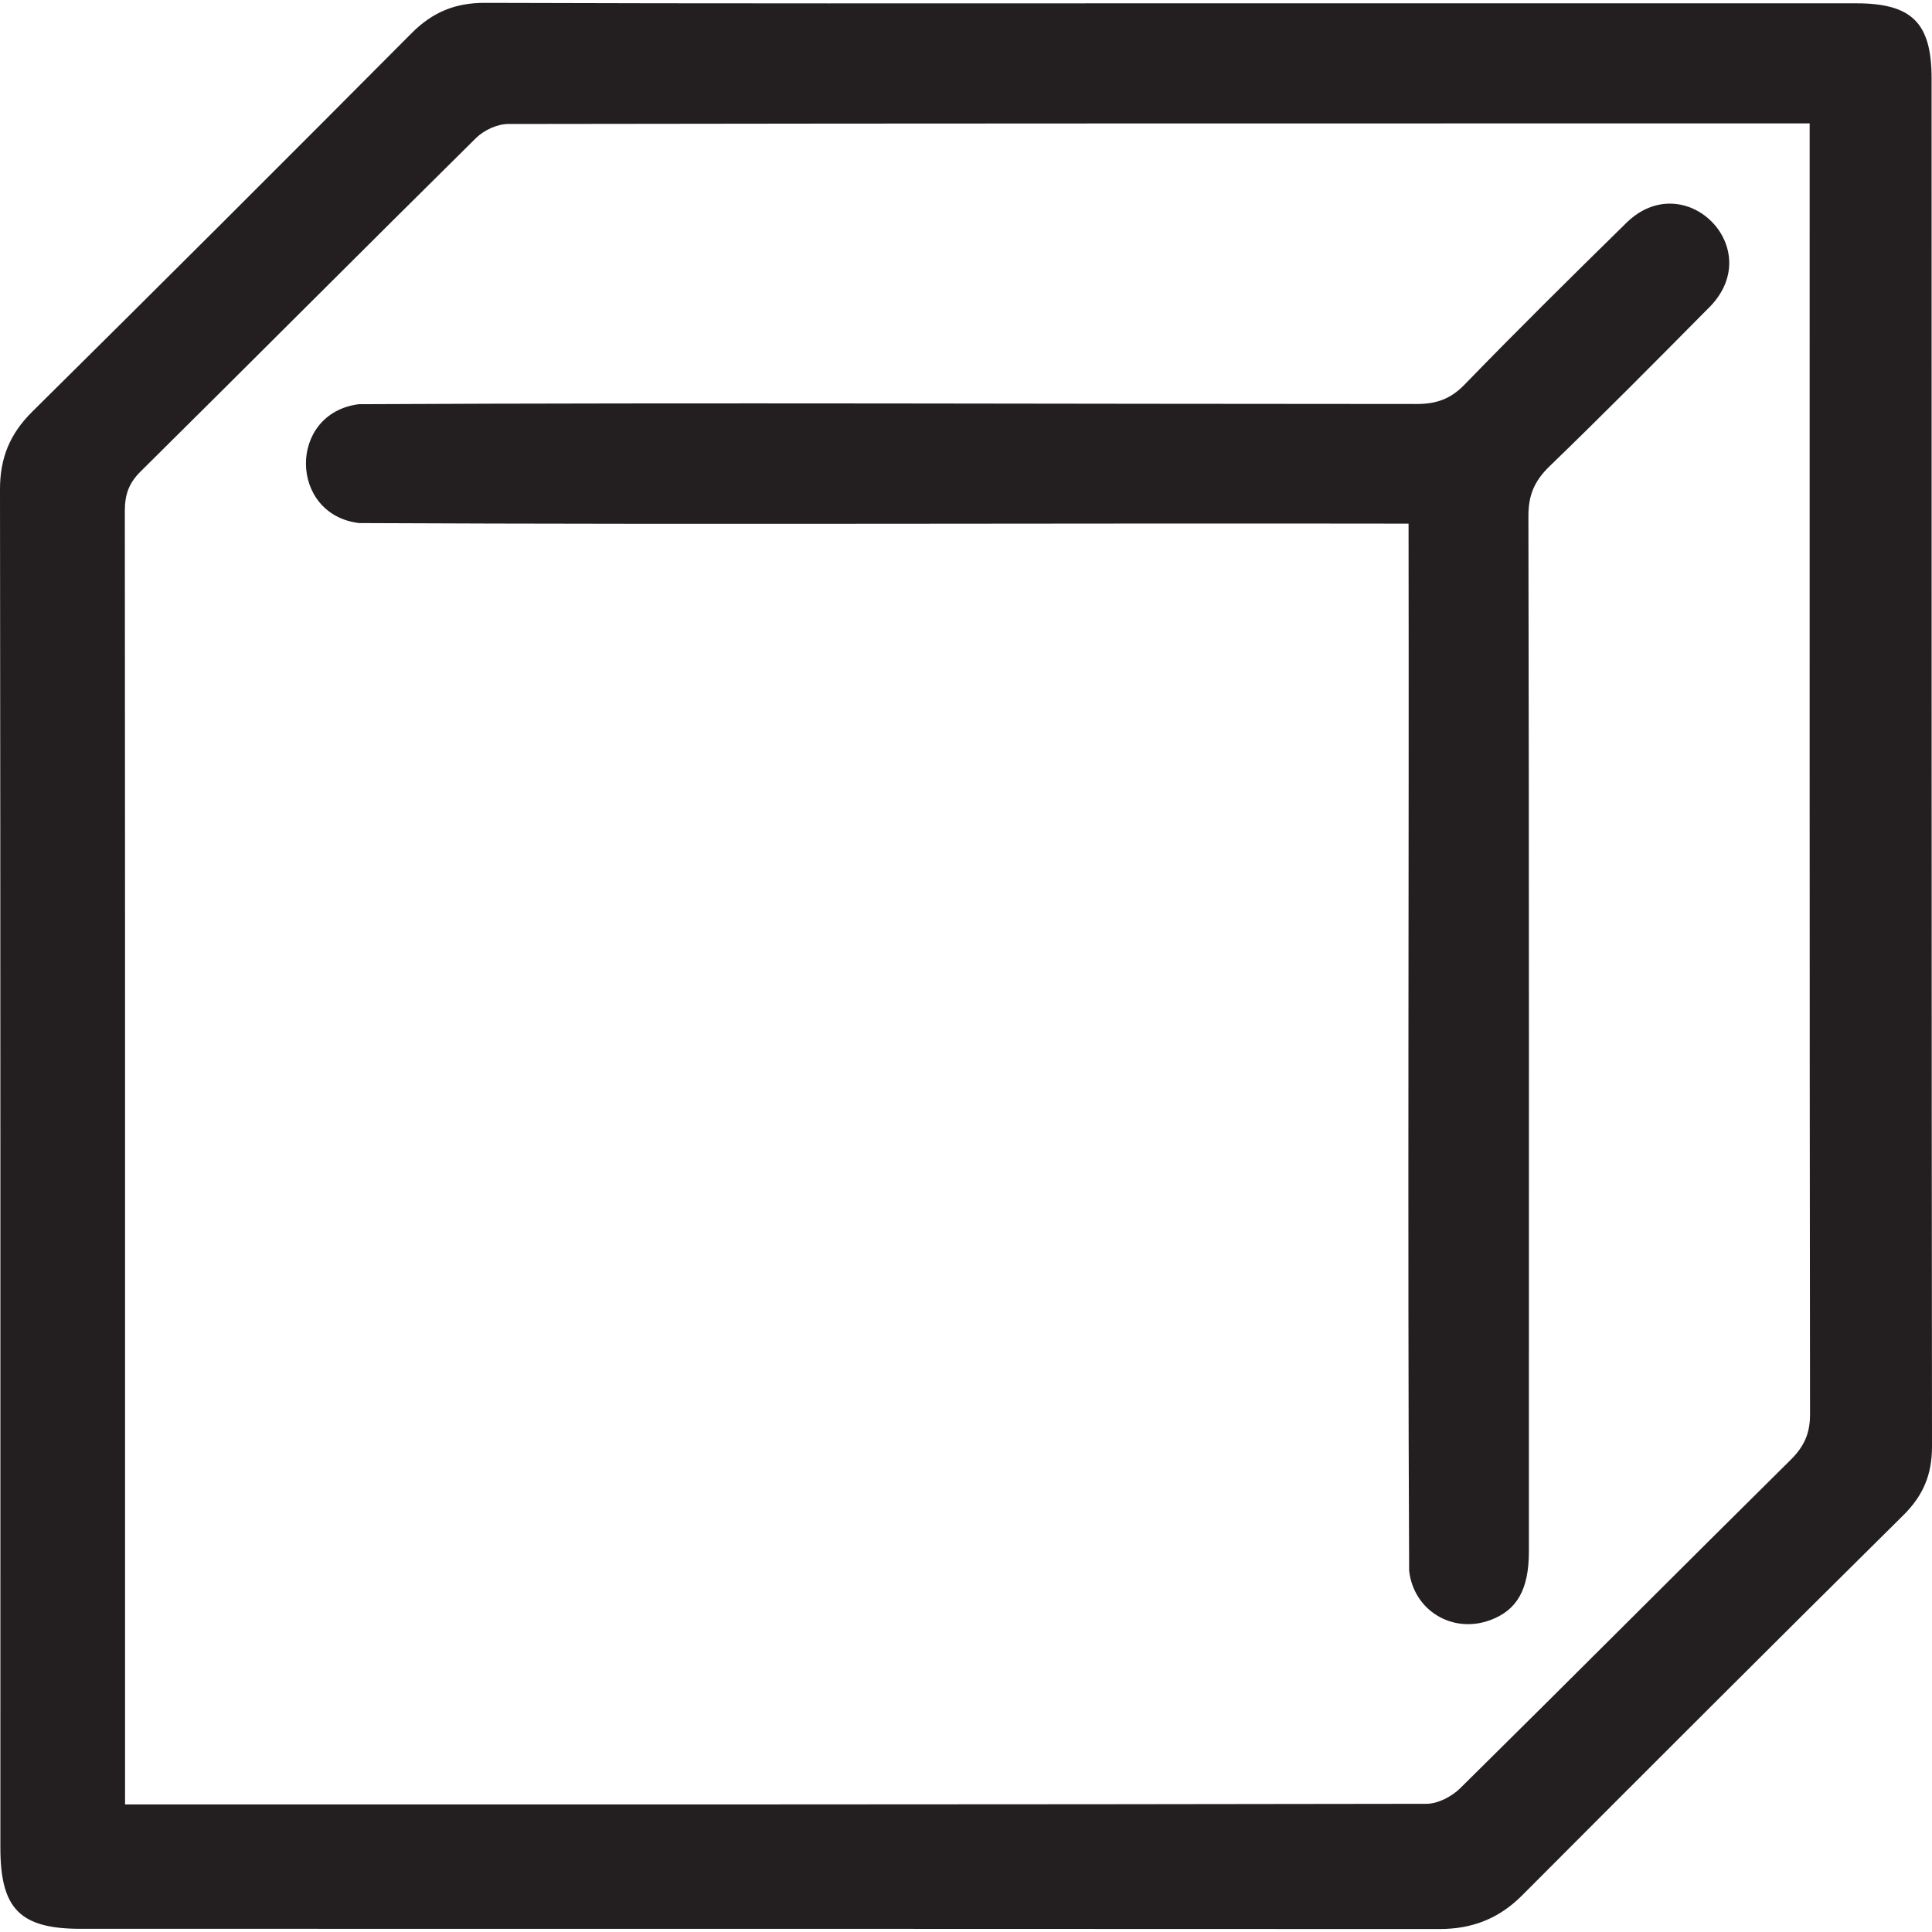 <?xml version="1.0" encoding="utf-8"?>
<!-- Generator: Adobe Illustrator 28.2.0, SVG Export Plug-In . SVG Version: 6.00 Build 0)  -->
<svg version="1.1" id="Layer_1" xmlns="http://www.w3.org/2000/svg" xmlns:xlink="http://www.w3.org/1999/xlink" x="0px" y="0px"
	 viewBox="0 0 56.693 56.693" style="enable-background:new 0 0 56.693 56.693;" xml:space="preserve">
<style type="text/css">
	.st0{fill:#231F20;}
</style>
<g>
	<path class="st0" d="M34.383,0.097c6.693,0,13.387-0.001,20.08,0c1.638,0,2.217,0.57,2.218,2.202
		c0.002,13.383-0.003,26.767,0.012,40.15c0.001,0.819-0.258,1.437-0.84,2.013c-3.743,3.704-7.468,7.426-11.186,11.155
		c-0.682,0.685-1.469,0.99-2.43,0.989c-13.289-0.008-26.577-0.005-39.866-0.006c-1.783,0-2.36-0.583-2.36-2.384
		c0-13.285,0.005-26.571-0.011-39.856c-0.001-0.922,0.291-1.631,0.947-2.28c3.726-3.686,7.435-7.39,11.131-11.106
		c0.611-0.615,1.277-0.893,2.152-0.89C20.948,0.107,27.665,0.097,34.383,0.097z M53.103,3.621c-12.735,0-25.46-0.003-38.194,0.017
		c-0.317,0.001-0.709,0.183-0.938,0.41c-3.293,3.253-6.558,6.534-9.848,9.79c-0.347,0.343-0.461,0.687-0.46,1.157
		C3.673,27.648,3.67,40.296,3.67,52.95c12.735,0,25.46,0.004,38.193-0.019c0.334-0.001,0.743-0.216,0.989-0.46
		c3.242-3.2,6.455-6.43,9.694-9.634c0.394-0.39,0.569-0.772,0.568-1.335C53.098,28.871,53.103,16.254,53.103,3.621z"/>
	<path class="st0" d="M41.333,15.366c-10.27-0.017-20.529,0.032-30.795-0.017c-2.064-0.247-2.093-3.22-0.011-3.488
		c10.342-0.051,20.691-0.006,31.036-0.006c0.581,0.001,0.998-0.142,1.412-0.568c1.552-1.599,3.137-3.166,4.728-4.726
		c1.725-1.733,4.228,0.766,2.403,2.509c-1.533,1.549-3.068,3.097-4.635,4.612c-0.438,0.423-0.623,0.842-0.621,1.461
		c0.021,10.128,0.015,20.256,0.014,30.385c0,1.112-0.347,1.721-1.131,2.012c-1.109,0.411-2.249-0.277-2.383-1.447
		C41.302,35.844,41.349,25.617,41.333,15.366z"/>
</g>
</svg>

